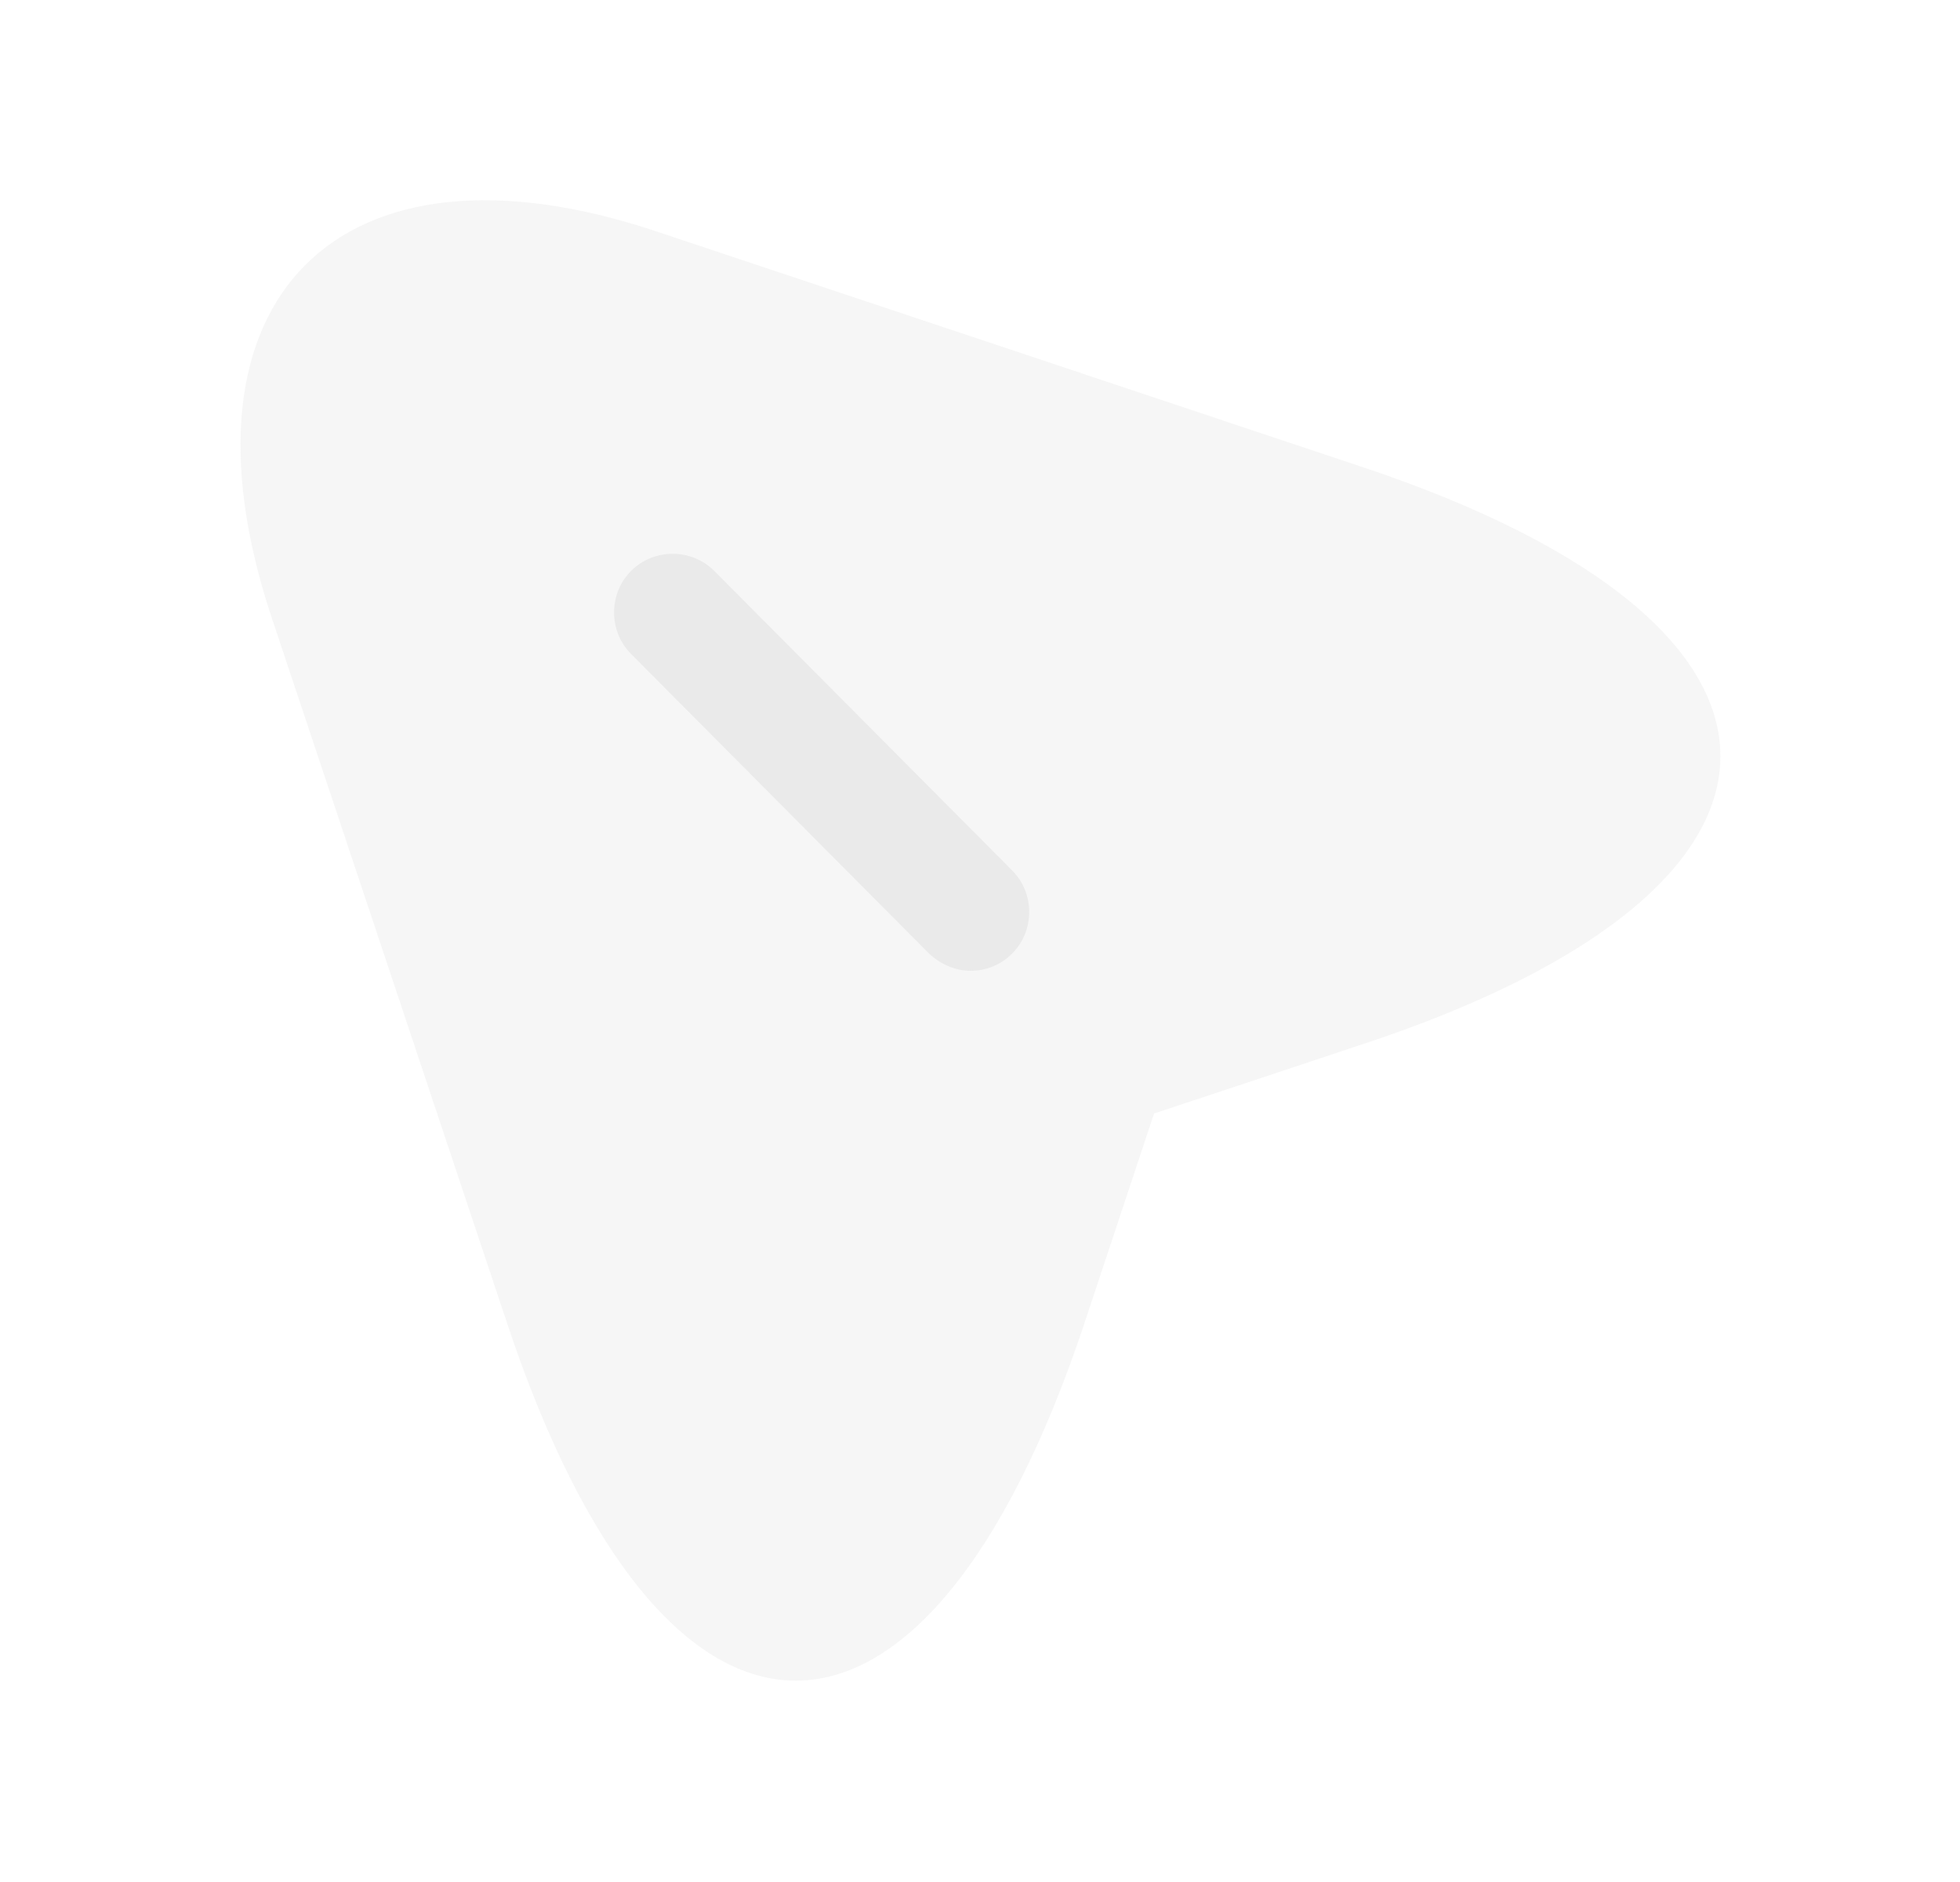 <svg width="25" height="24" viewBox="0 0 25 24" fill="none" xmlns="http://www.w3.org/2000/svg">
<path opacity="0.4" d="M17.39 5.96L8.37 2.95C4.32 1.6 2.12 3.81 3.46 7.86L6.47 16.88C8.49 22.95 11.81 22.95 13.83 16.88L14.72 14.2L17.4 13.31C23.46 11.3 23.46 7.99 17.39 5.96Z" fill="#EAEAEA"/>
<path d="M12.38 11.63L8.57 7.81L12.38 11.63Z" fill="#EAEAEA"/>
<path d="M12.38 12.38C12.57 12.38 12.76 12.31 12.91 12.16C13.2 11.87 13.2 11.39 12.91 11.1L9.11 7.28C8.82 6.99 8.34 6.99 8.05 7.28C7.76 7.57 7.76 8.05 8.05 8.34L11.85 12.16C12 12.3 12.19 12.38 12.38 12.38Z" fill="#EAEAEA"/>
</svg>
